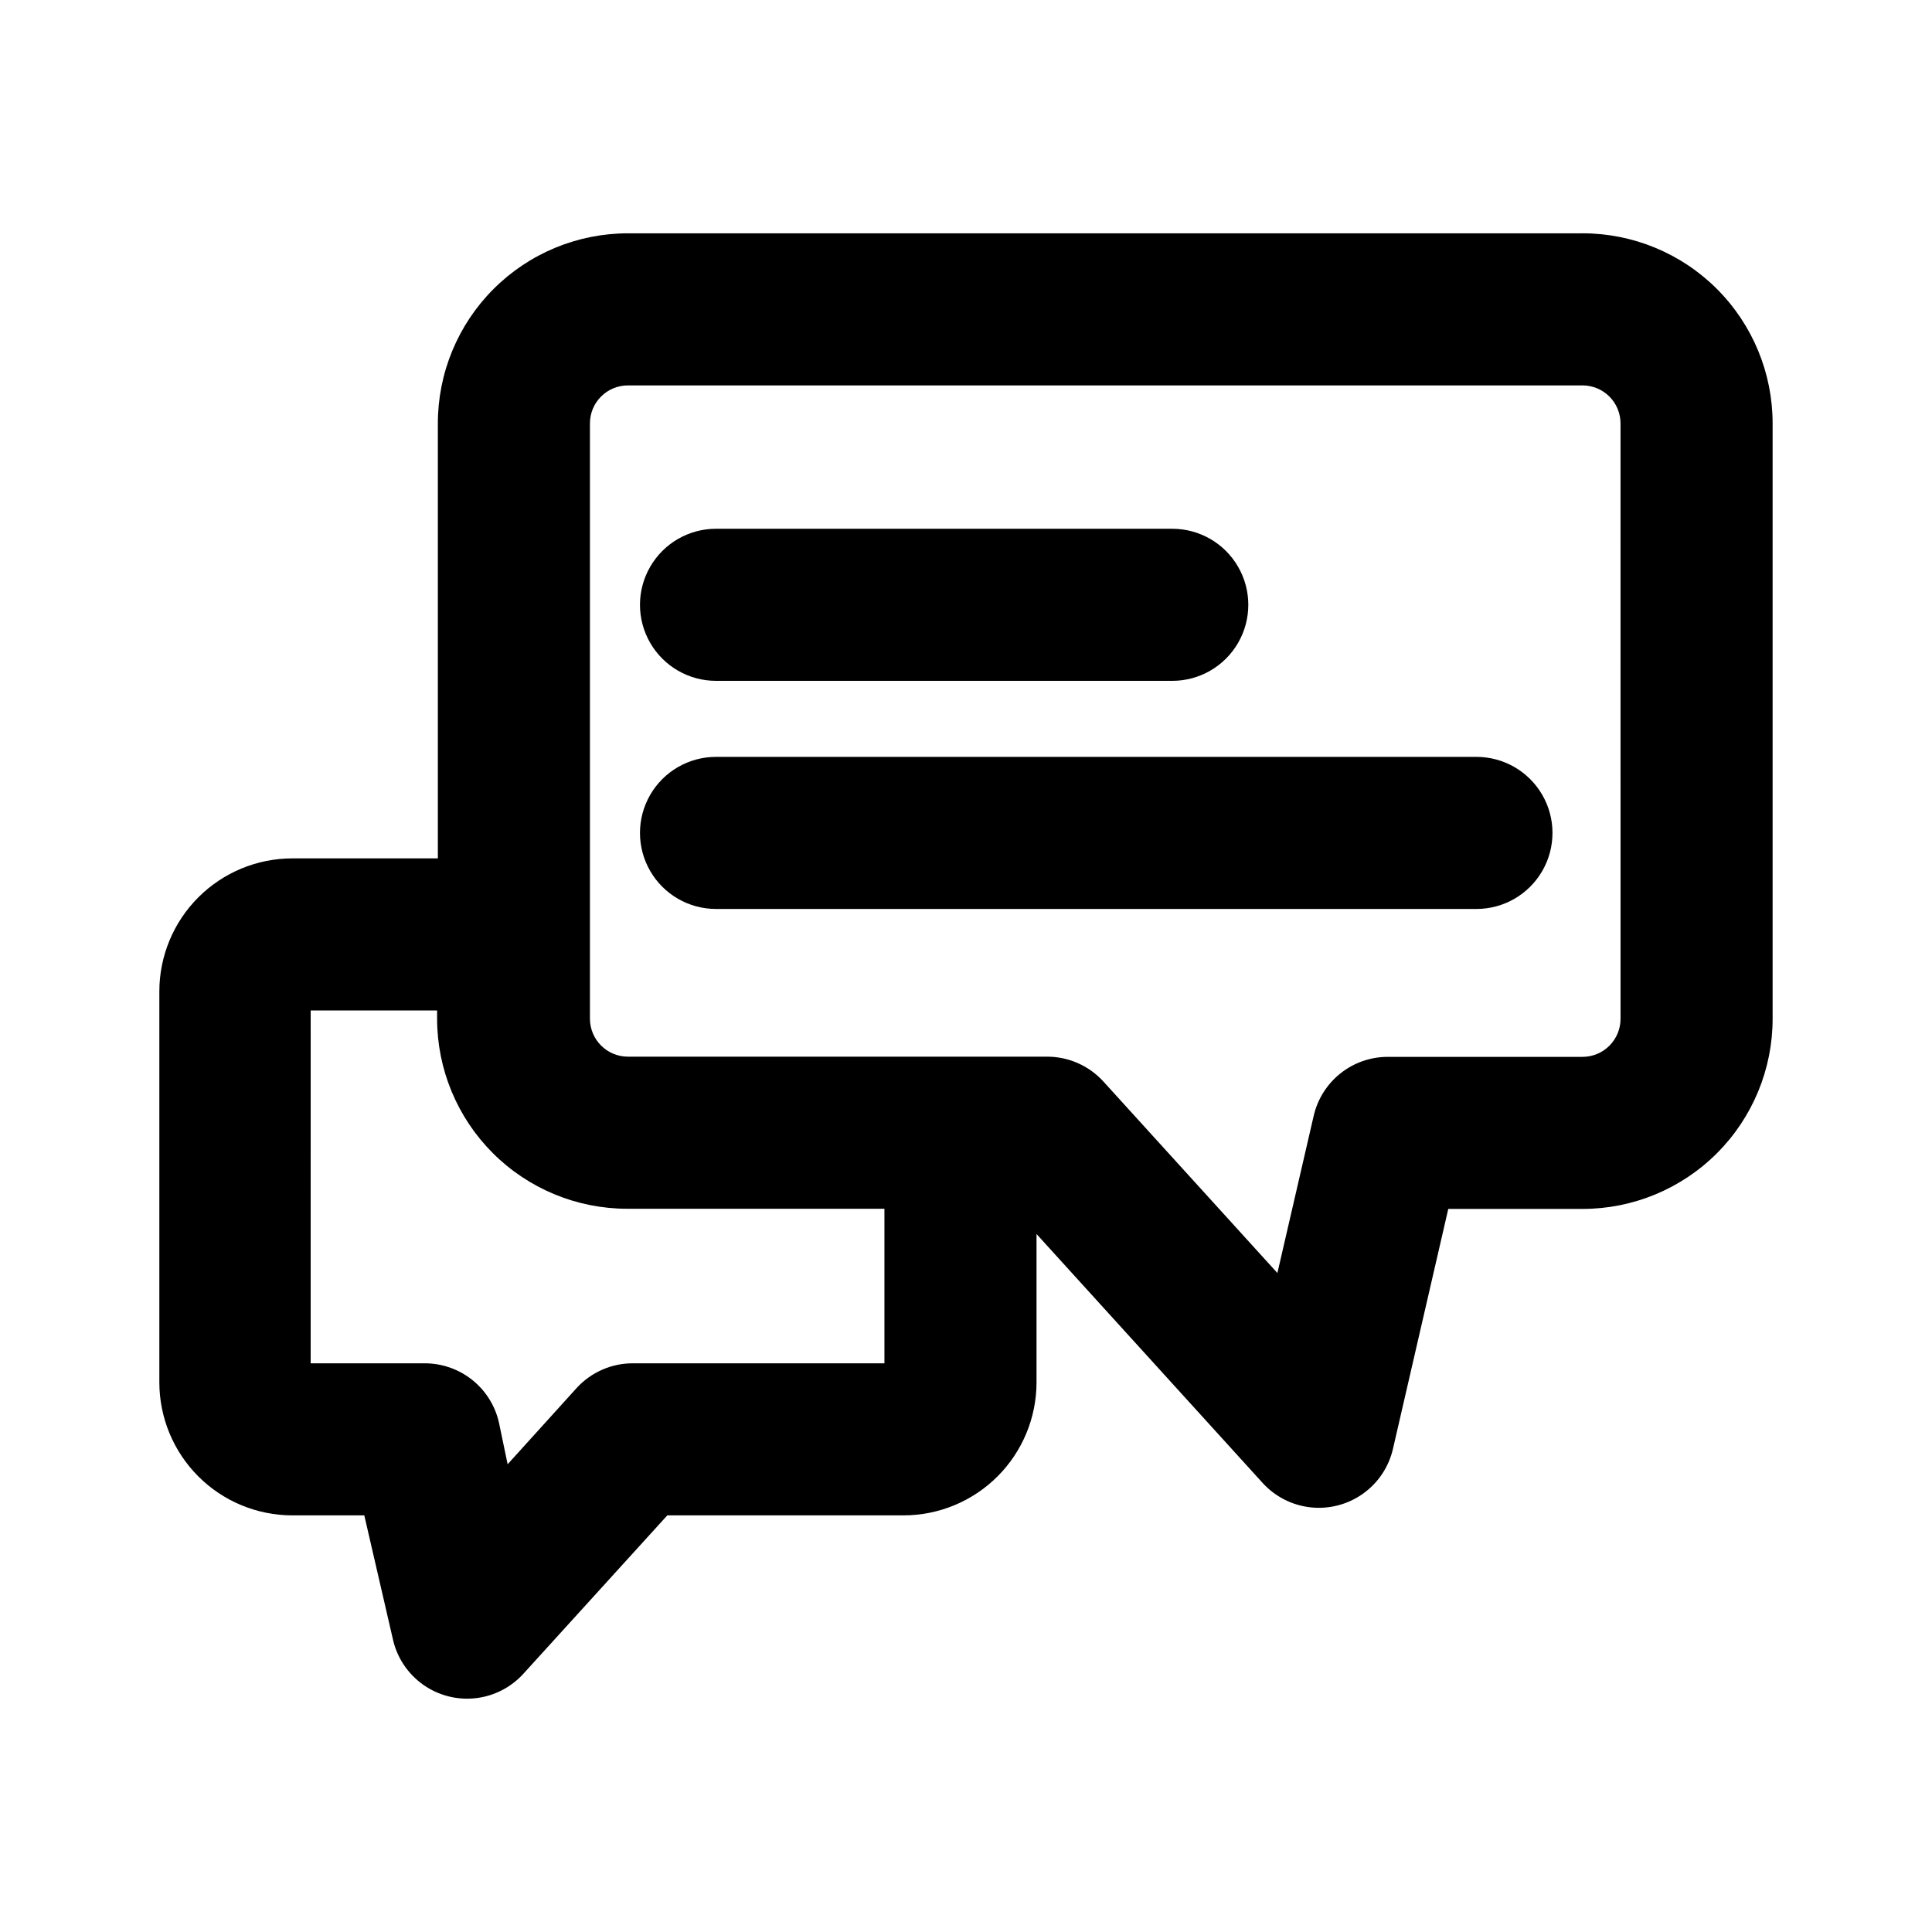 <?xml version="1.0" encoding="UTF-8"?>
<!-- Uploaded to: SVG Repo, www.svgrepo.com, Generator: SVG Repo Mixer Tools -->
<svg fill="#000000" width="800px" height="800px" version="1.1" viewBox="144 144 512 512" xmlns="http://www.w3.org/2000/svg">
 <g>
  <path d="m563.38 205.83h-252.96c-13.363 0-26.176 5.305-35.625 14.754-9.449 9.449-14.758 22.262-14.758 35.625v115.27h-38.539c-9.355 0-18.324 3.715-24.938 10.328s-10.332 15.582-10.332 24.938v103.58c0 9.355 3.719 18.324 10.332 24.938s15.582 10.328 24.938 10.328h19.043l7.609 32.949h-0.004c1.109 4.809 3.941 9.039 7.957 11.898 4.019 2.859 8.949 4.144 13.852 3.613 4.902-0.531 9.441-2.84 12.754-6.492l38.137-41.969h62.574c9.355 0 18.324-3.715 24.938-10.328s10.332-15.582 10.332-24.938v-39.297l59.902 65.949c3.312 3.652 7.852 5.961 12.754 6.492s9.832-0.754 13.848-3.613c4.019-2.859 6.852-7.09 7.957-11.898l14.66-63.582h35.57v0.004c13.363 0 26.176-5.309 35.625-14.758 9.449-9.449 14.758-22.262 14.758-35.625v-157.79c0-13.363-5.309-26.176-14.758-35.625-9.449-9.449-22.262-14.754-35.625-14.754zm-251.5 299.46c-5.75-0.055-11.25 2.348-15.113 6.602l-18.238 20.152-2.32-11.133c-1.023-4.441-3.527-8.406-7.094-11.242-3.57-2.836-7.996-4.379-12.555-4.379h-30.23l0.004-93.504h33.504v2.168-0.004c0 13.363 5.309 26.176 14.754 35.625 9.449 9.449 22.266 14.758 35.625 14.758h68.168v40.957zm261.58-91.289c0 2.672-1.062 5.234-2.953 7.125-1.887 1.891-4.453 2.953-7.125 2.953h-51.59c-4.559-0.004-8.984 1.539-12.551 4.375-3.57 2.836-6.07 6.801-7.098 11.242l-9.621 41.664-46.098-50.734c-3.867-4.254-9.367-6.656-15.117-6.598h-110.89c-5.566 0-10.078-4.512-10.078-10.078v-157.74c0-5.566 4.512-10.074 10.078-10.074h252.96c2.672 0 5.238 1.059 7.125 2.949 1.891 1.891 2.953 4.453 2.953 7.125z"/>
  <path d="m333.75 324.43h120.91c7.203 0 13.855-3.84 17.453-10.074 3.602-6.234 3.602-13.918 0-20.152-3.598-6.234-10.25-10.078-17.453-10.078h-120.91c-7.199 0-13.852 3.844-17.449 10.078-3.602 6.234-3.602 13.918 0 20.152 3.598 6.234 10.25 10.074 17.449 10.074z"/>
  <path d="m535.27 344.58h-201.52c-7.199 0-13.852 3.844-17.449 10.078-3.602 6.234-3.602 13.918 0 20.152 3.598 6.234 10.25 10.074 17.449 10.074h201.52c7.203 0 13.855-3.84 17.453-10.074 3.602-6.234 3.602-13.918 0-20.152-3.598-6.234-10.25-10.078-17.453-10.078z"/>
 </g>
</svg>